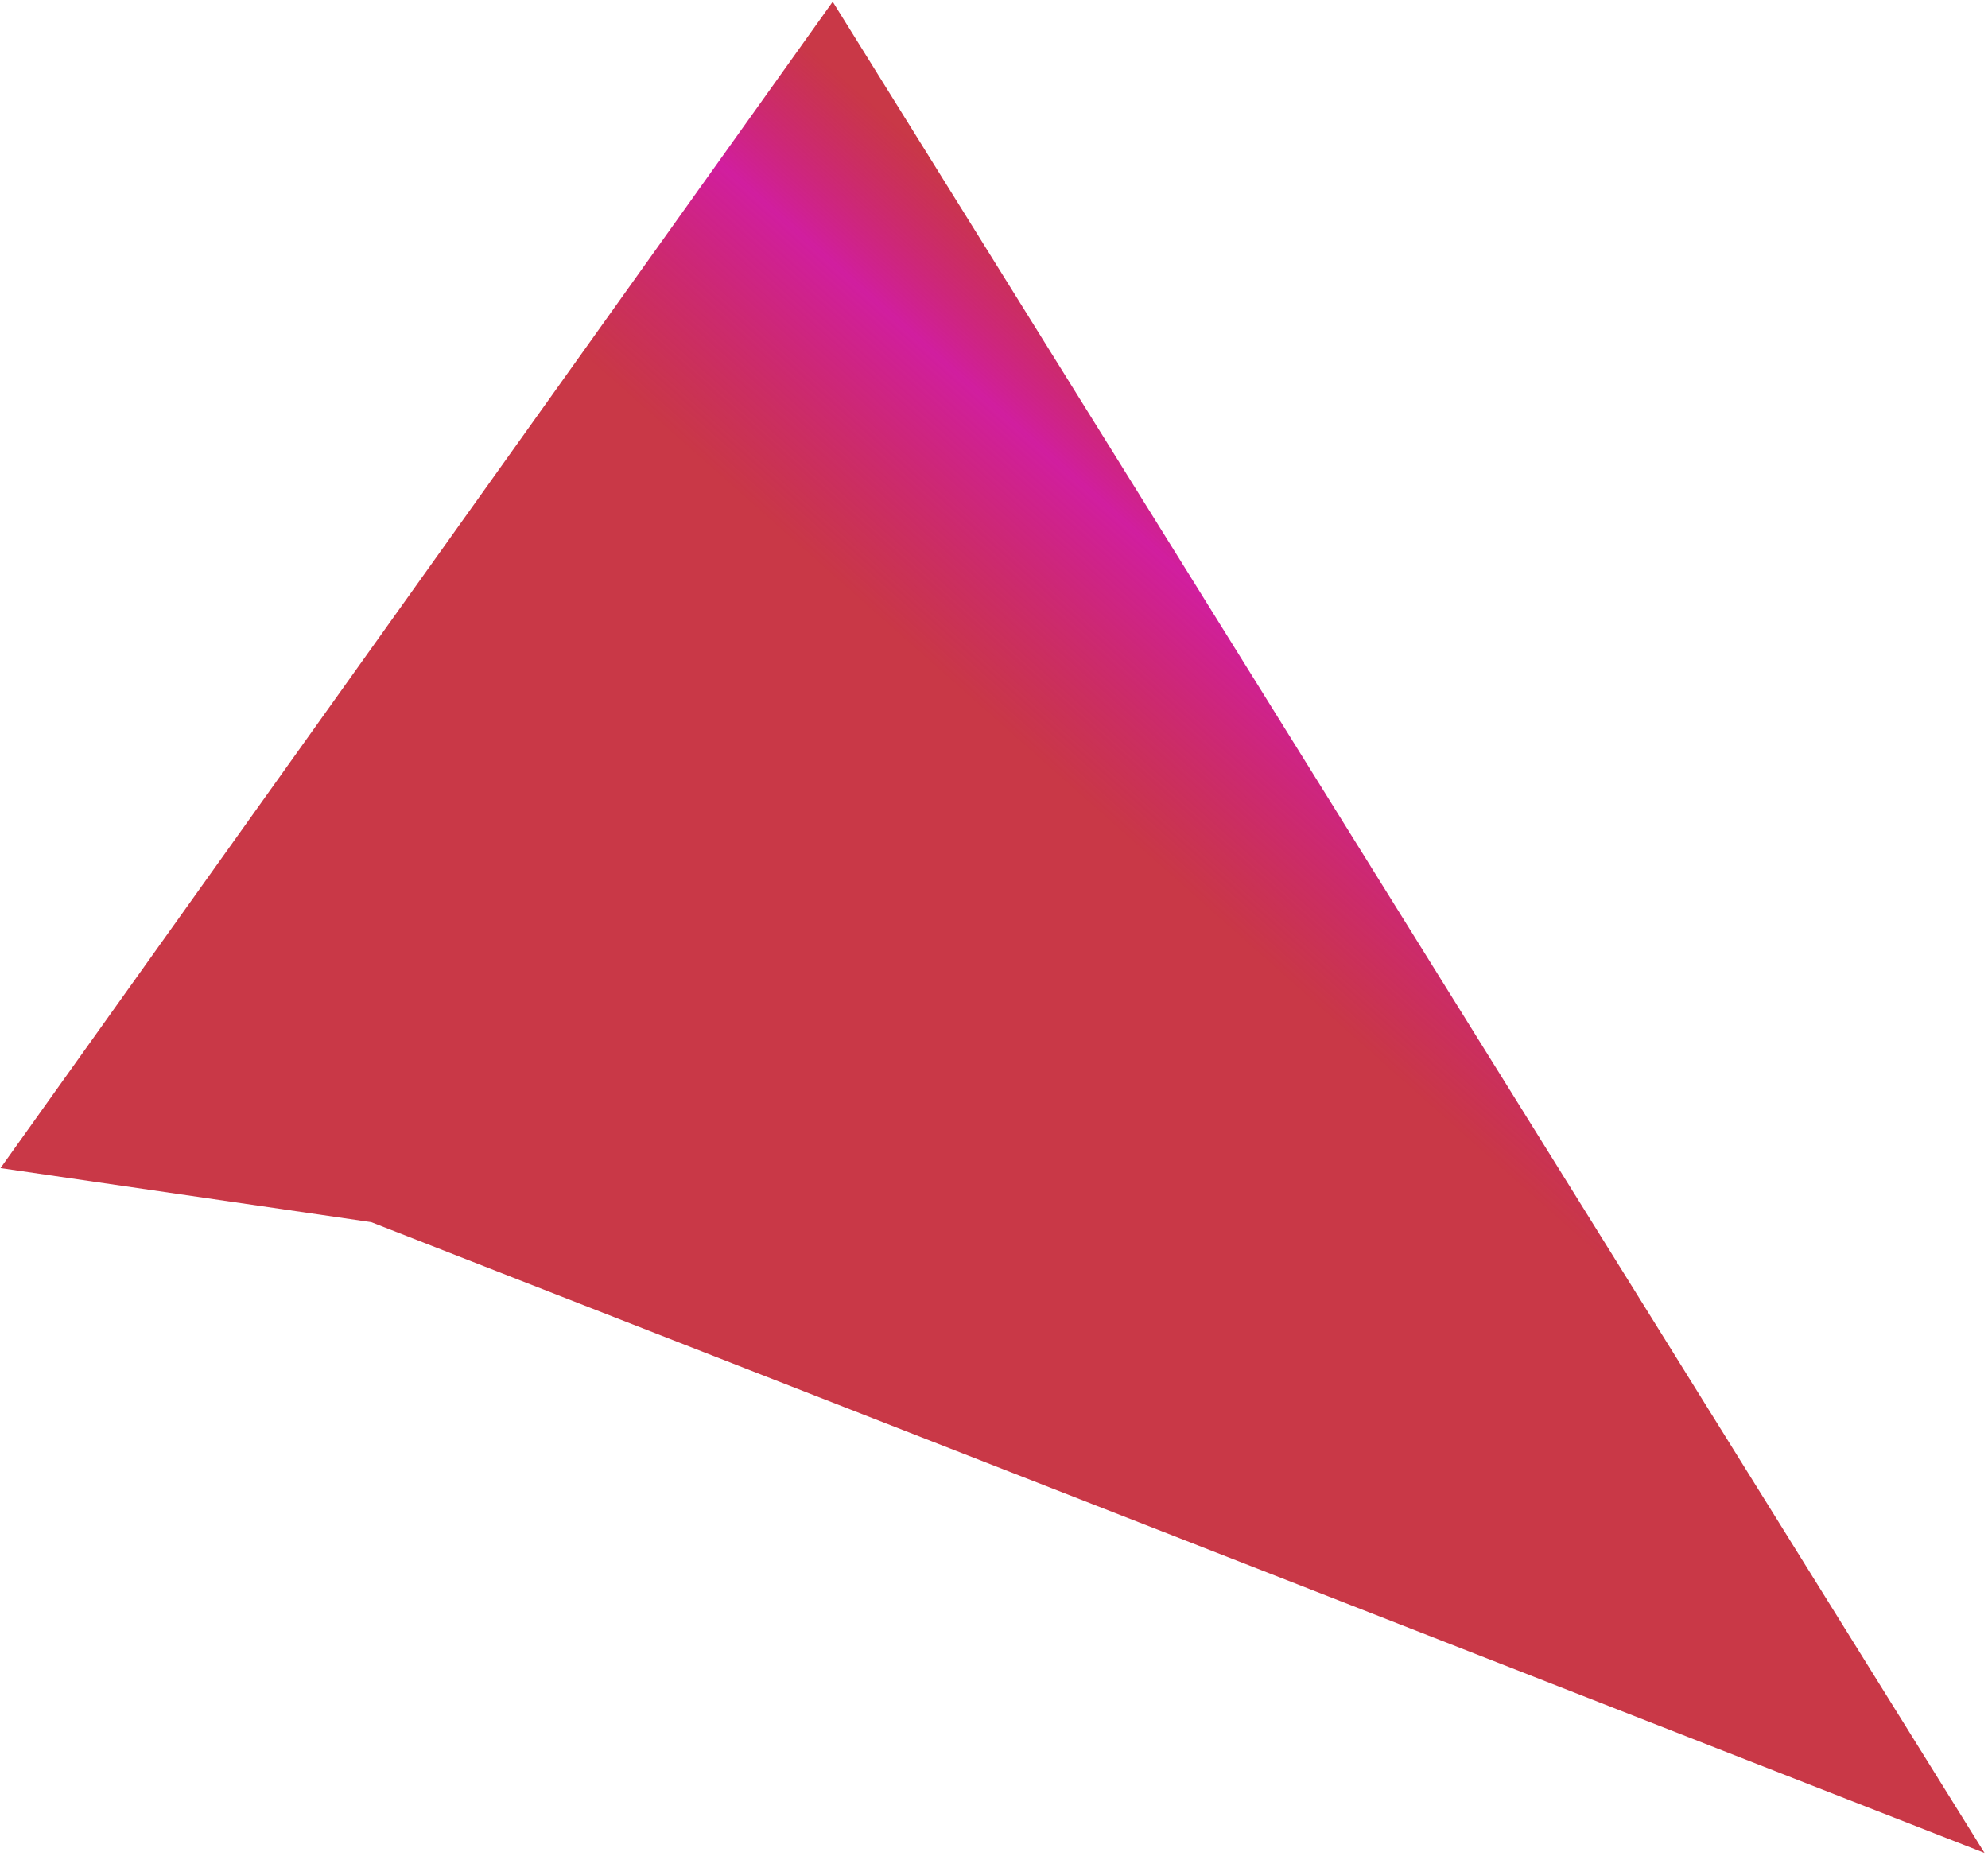 <?xml version="1.0" encoding="UTF-8"?> <svg xmlns="http://www.w3.org/2000/svg" width="527" height="492" viewBox="0 0 527 492" fill="none"><path d="M0.135 309.647L220.742 0.459L526.079 491.201L98.411 323.978L0.135 309.647Z" fill="url(#paint0_linear_215_944)"></path><defs><linearGradient id="paint0_linear_215_944" x1="203.968" y1="3.314" x2="61.562" y2="163.867" gradientUnits="userSpaceOnUse"><stop stop-color="#BD0C1E" stop-opacity="0.82"></stop><stop offset="0.18" stop-color="#D11E9F"></stop><stop offset="0.47" stop-color="#BD0C1E" stop-opacity="0.82"></stop></linearGradient></defs></svg> 